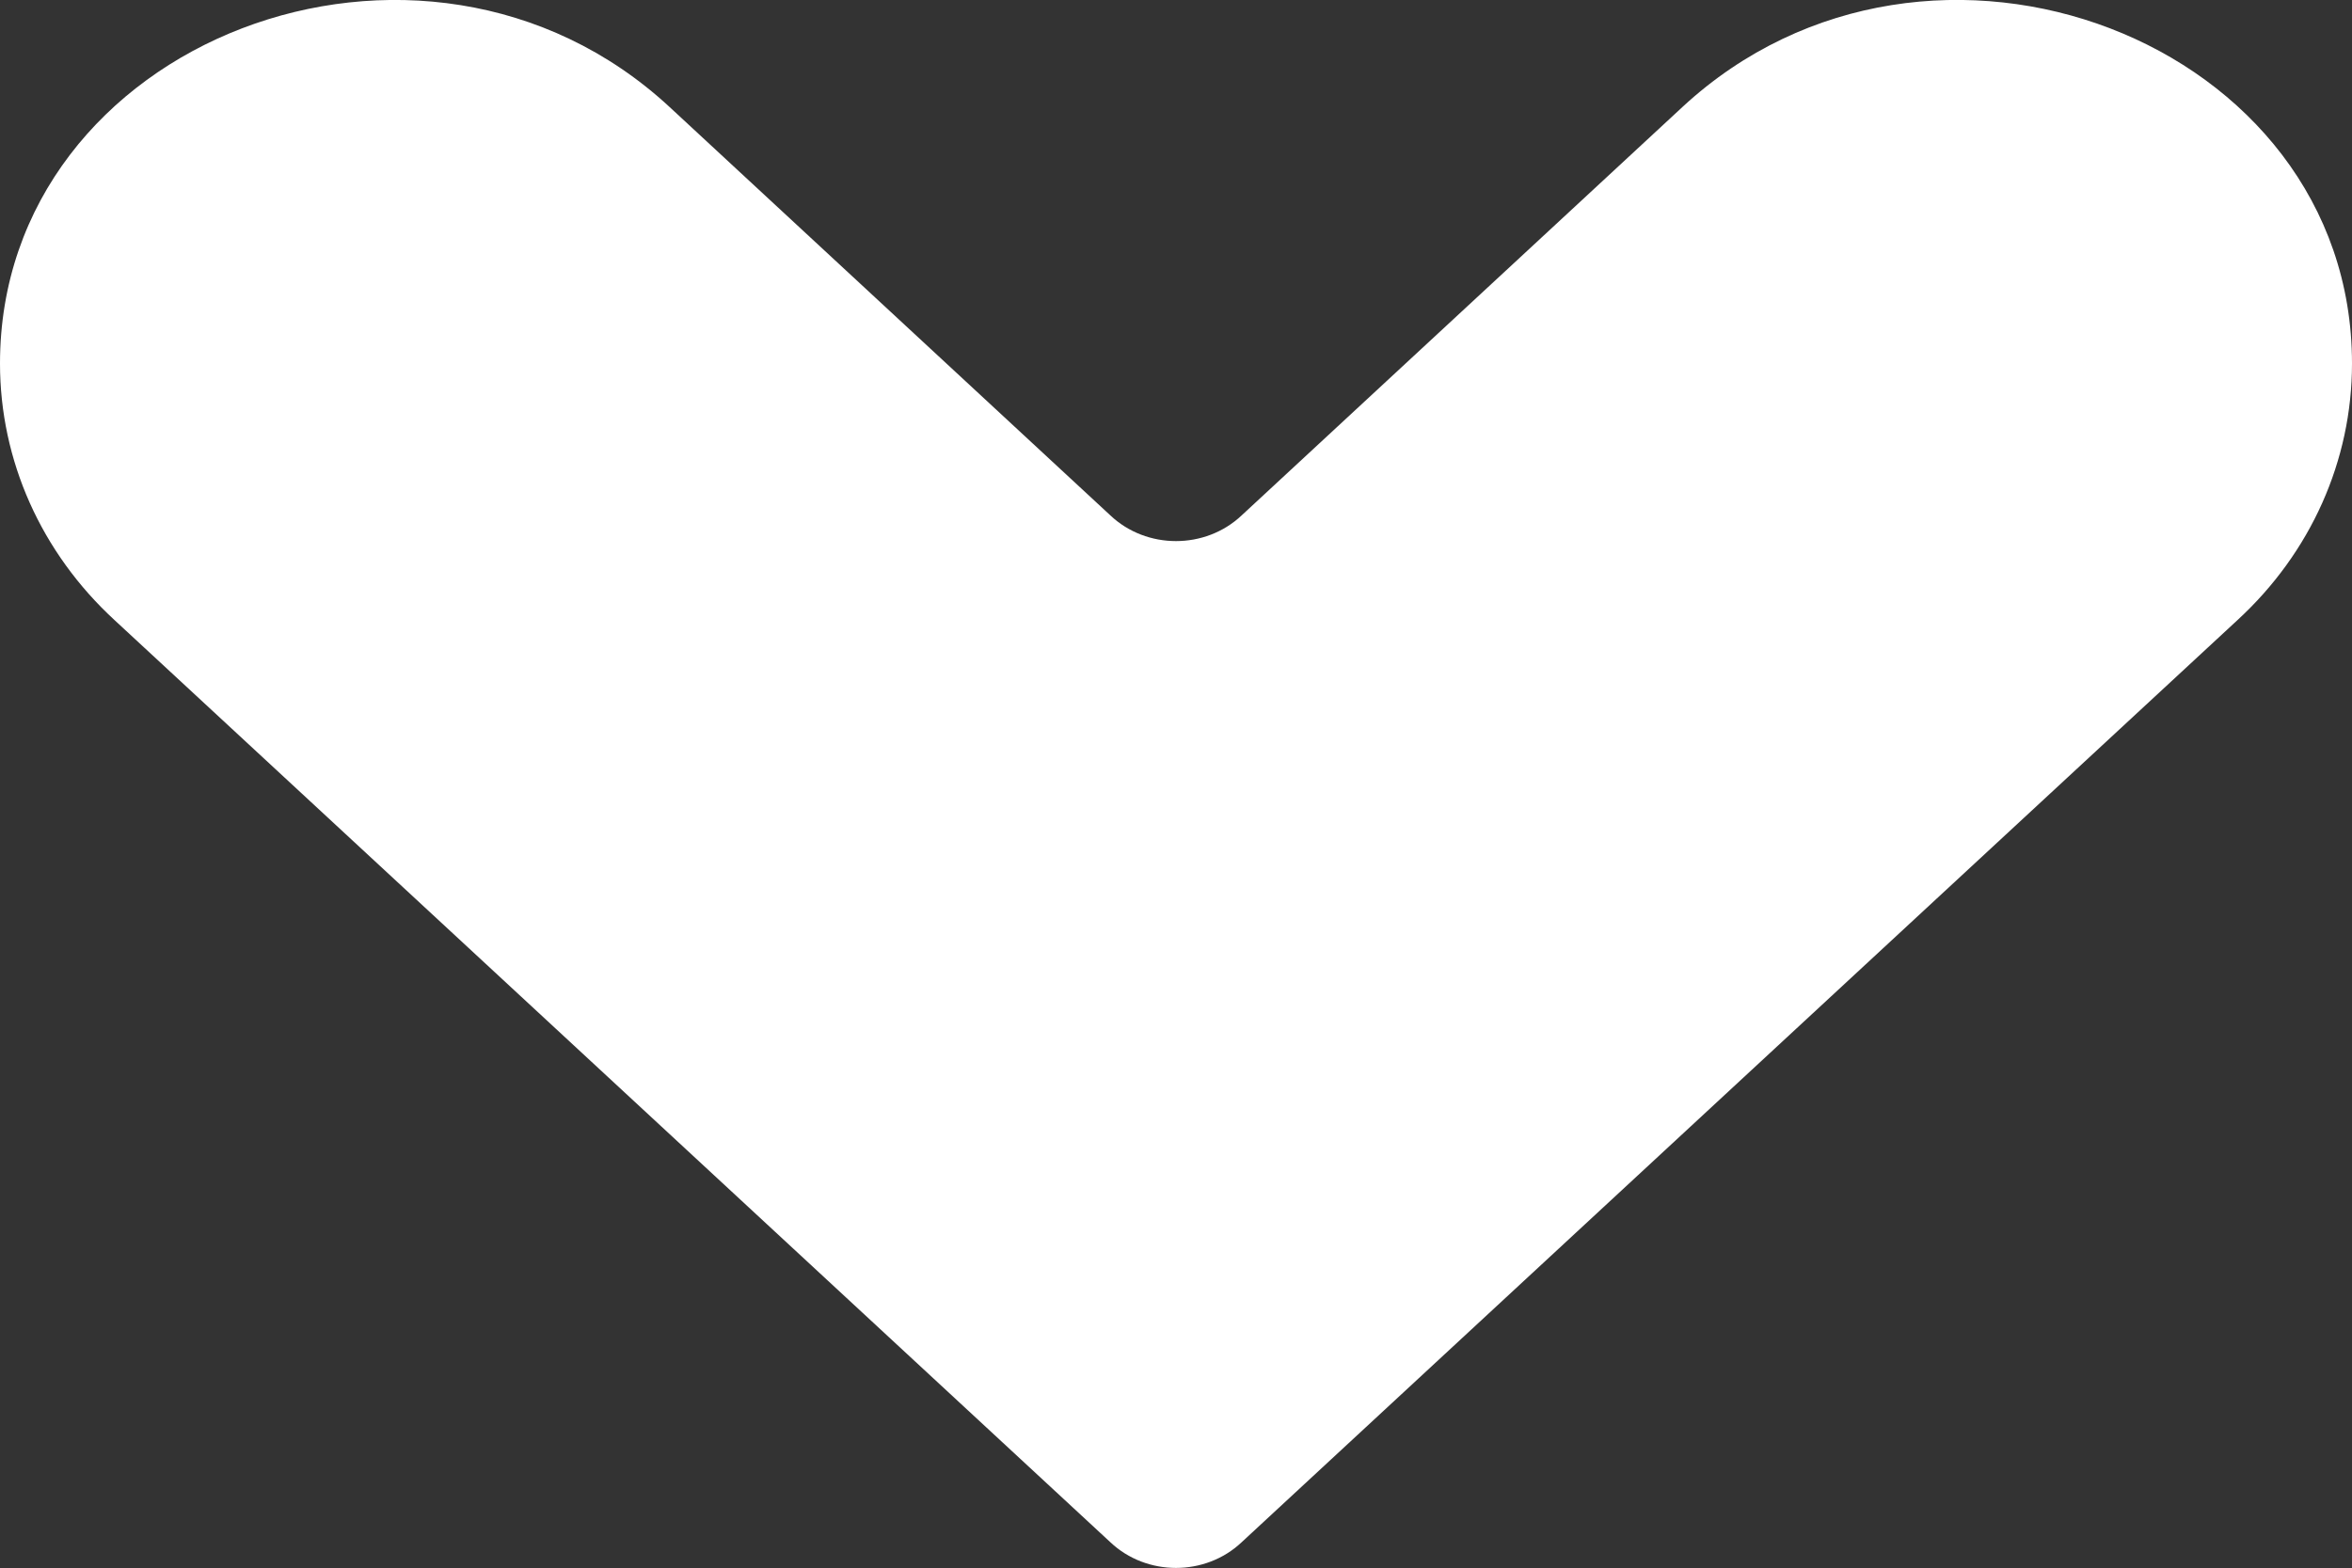 <?xml version="1.0" encoding="utf-8"?>
<!-- Generator: Adobe Illustrator 16.0.0, SVG Export Plug-In . SVG Version: 6.00 Build 0)  -->
<!DOCTYPE svg PUBLIC "-//W3C//DTD SVG 1.1//EN" "http://www.w3.org/Graphics/SVG/1.1/DTD/svg11.dtd">
<svg version="1.1" id="Layer_1" xmlns="http://www.w3.org/2000/svg" xmlns:xlink="http://www.w3.org/1999/xlink" x="0px" y="0px"
	 width="24px" height="16.003px" viewBox="0 0 24 16.003" enable-background="new 0 0 24 16.003" xml:space="preserve">
<rect x="0" y="0" width="24" height="16.003" fill="#333333" stroke="none"/>
<path fill="#FFFFFF" d="M24,3.71c0-3.3-4.31-4.95-6.83-2.62l-4.5,4.17c-0.37,0.35-0.97,0.35-1.34,0l-4.5-4.17
	C4.31-1.24,0,0.411,0,3.71c0,0.99,0.42,1.93,1.17,2.62l10.16,9.41c0.37,0.35,0.97,0.35,1.34,0l10.16-9.41
	C23.58,5.641,24,4.701,24,3.71z"/>
</svg>
